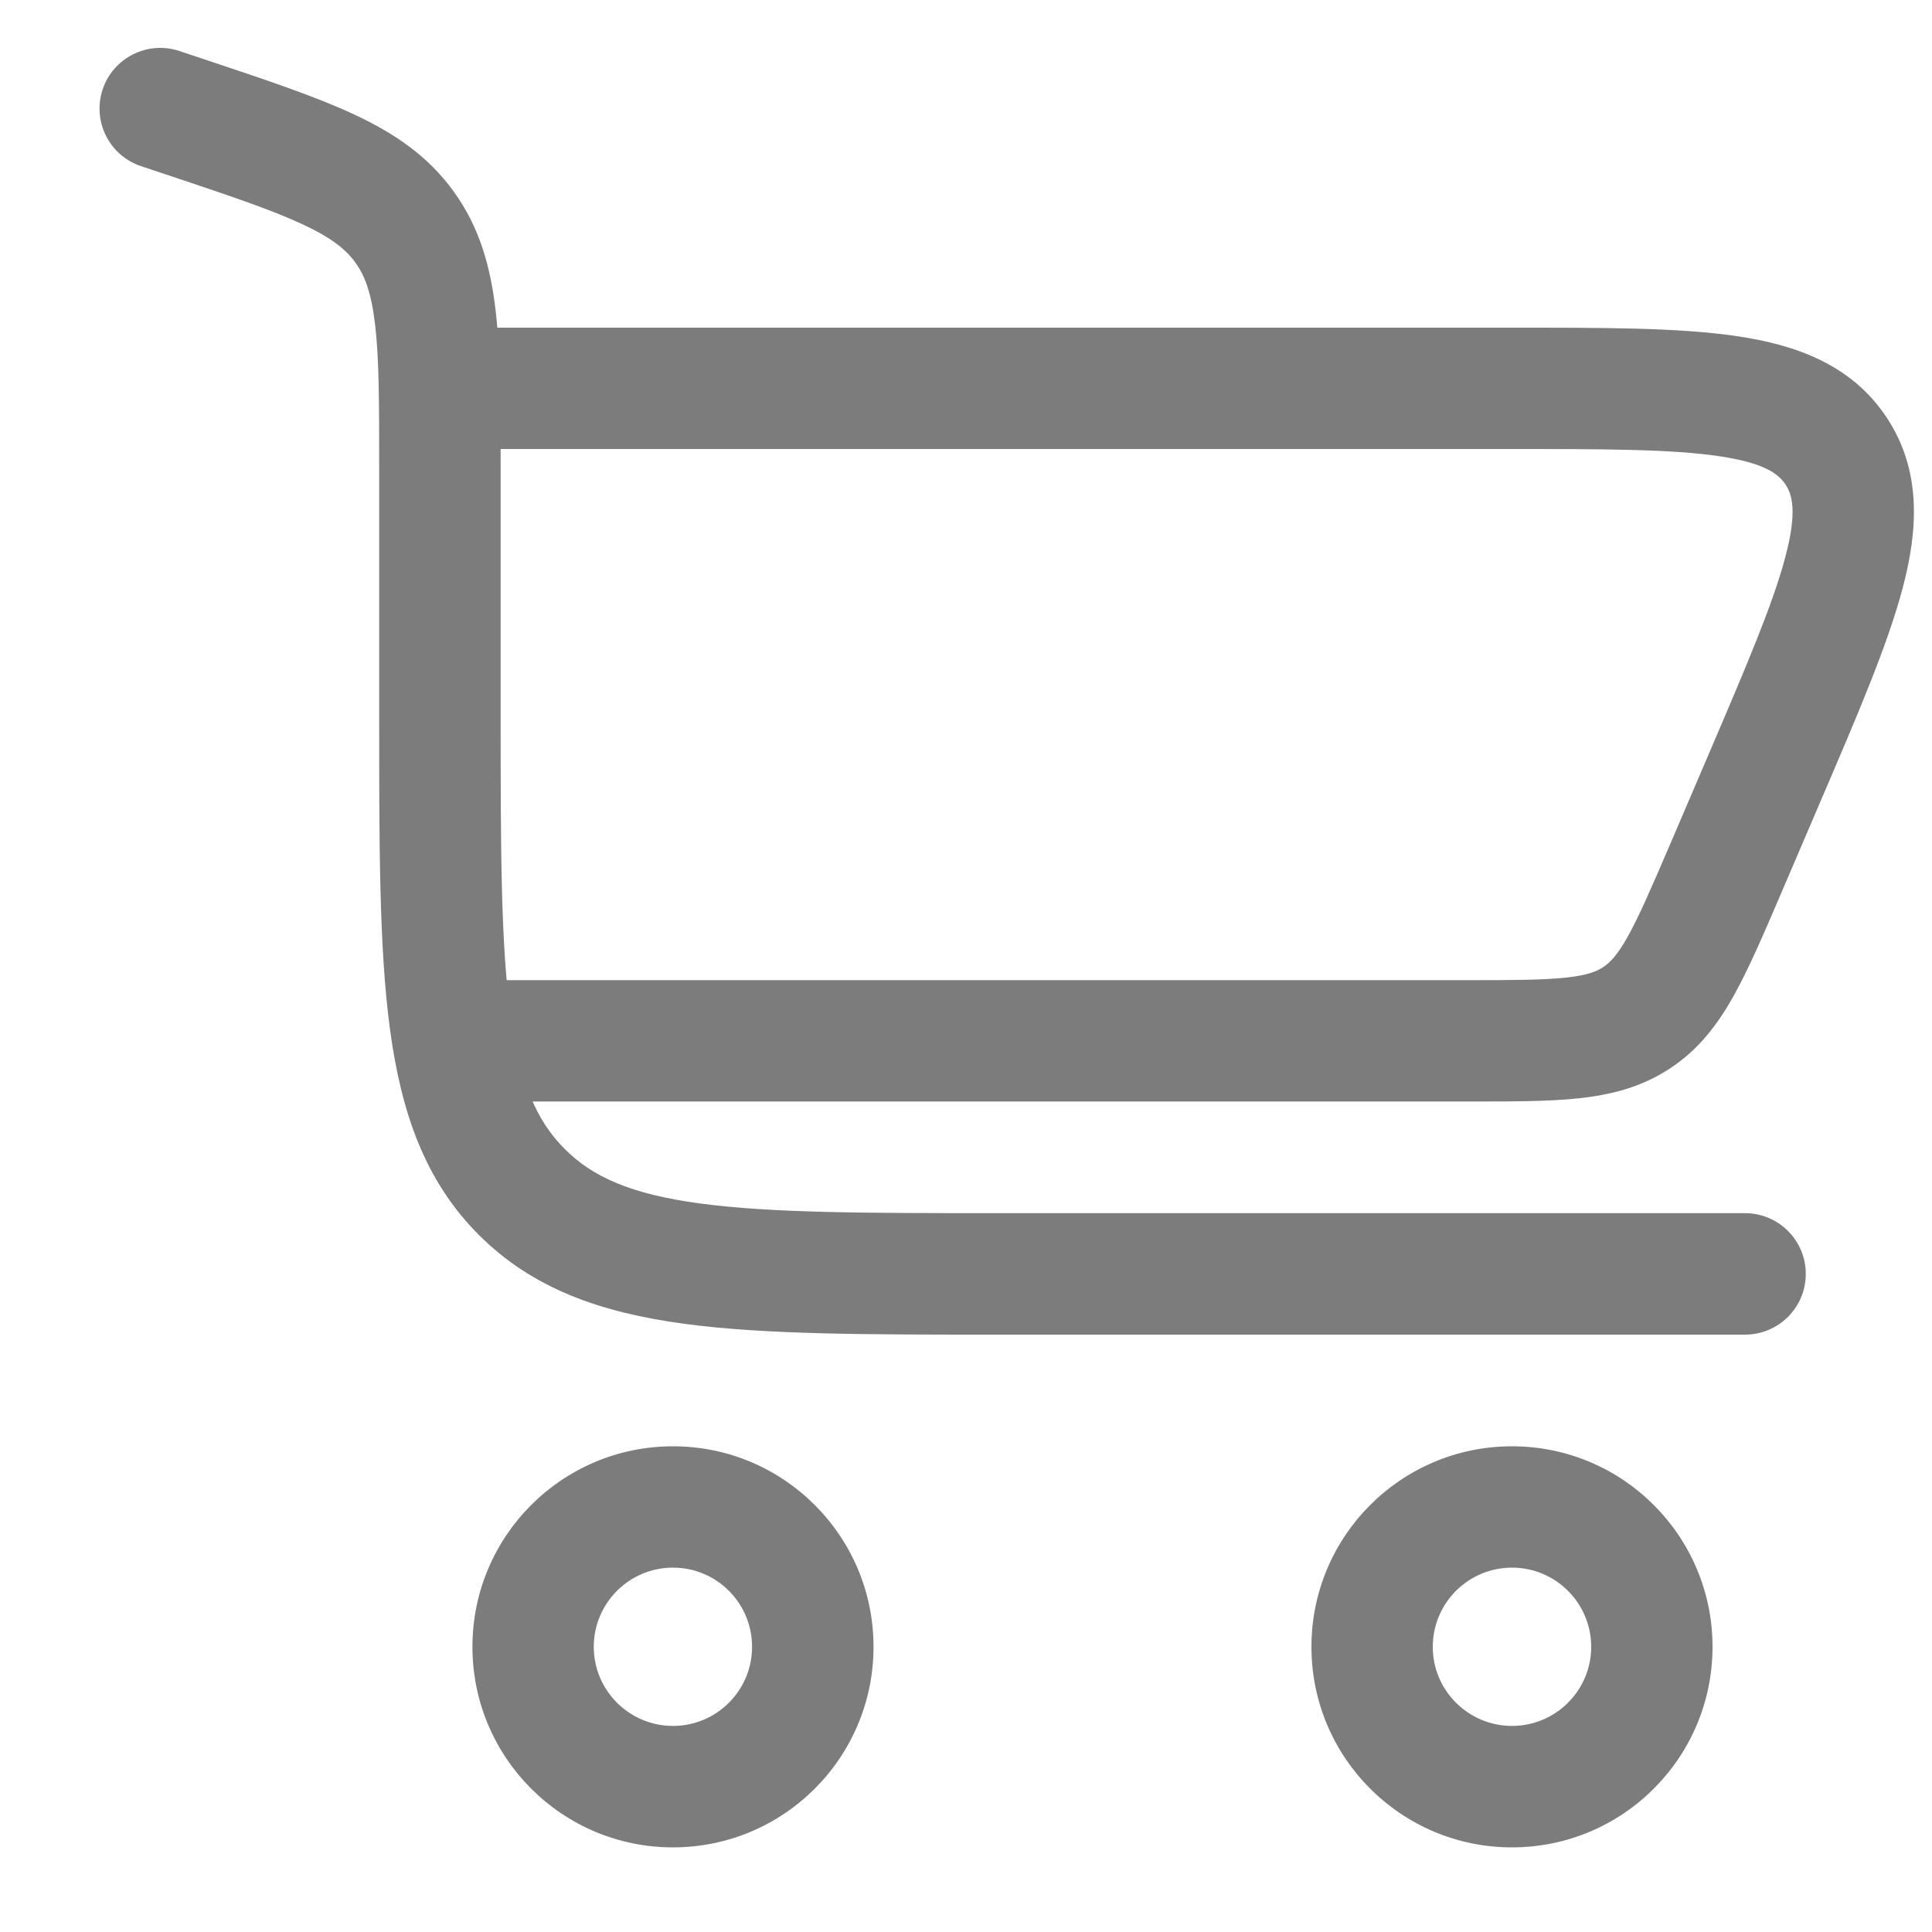 <svg width="15" height="15" viewBox="0 0 15 15" fill="none" xmlns="http://www.w3.org/2000/svg">
<path d="M1.393 0.396C1.146 0.314 0.879 0.448 0.797 0.694C0.715 0.941 0.848 1.208 1.095 1.29L1.393 0.396ZM1.436 0.907L1.585 0.46L1.585 0.46L1.436 0.907ZM3.142 1.764L2.76 2.04L2.76 2.04L3.142 1.764ZM13.548 10.362C13.809 10.362 14.02 10.151 14.02 9.891C14.02 9.63 13.809 9.419 13.548 9.419V10.362ZM14.256 3.503L14.649 3.243L14.649 3.243L14.256 3.503ZM13.699 6.041L14.132 6.227L14.132 6.227L13.699 6.041ZM13.389 6.765L12.956 6.58L12.956 6.58L13.389 6.765ZM12.706 7.902L12.966 8.295L12.966 8.295L12.706 7.902ZM1.095 1.29L1.287 1.354L1.585 0.46L1.393 0.396L1.095 1.29ZM1.287 1.354C1.775 1.517 2.103 1.627 2.346 1.74C2.578 1.848 2.688 1.939 2.76 2.04L3.524 1.489C3.324 1.21 3.058 1.032 2.744 0.886C2.441 0.745 2.052 0.616 1.585 0.46L1.287 1.354ZM2.76 2.04C2.832 2.14 2.884 2.273 2.913 2.527C2.944 2.793 2.944 3.139 2.944 3.654H3.887C3.887 3.161 3.887 2.752 3.849 2.42C3.81 2.076 3.725 1.767 3.524 1.489L2.76 2.04ZM2.944 3.654V5.548H3.887V3.654H2.944ZM2.944 5.548C2.944 6.558 2.943 7.363 3.028 7.993C3.115 8.637 3.298 9.168 3.718 9.588L4.385 8.921C4.169 8.706 4.034 8.407 3.962 7.868C3.888 7.315 3.887 6.585 3.887 5.548H2.944ZM3.718 9.588C4.138 10.008 4.669 10.191 5.313 10.278C5.943 10.363 6.748 10.362 7.758 10.362V9.419C6.721 9.419 5.991 9.418 5.438 9.344C4.899 9.272 4.6 9.137 4.385 8.921L3.718 9.588ZM7.758 10.362H13.548V9.419H7.758V10.362ZM5.225 12.171C5.564 12.171 5.839 12.446 5.839 12.786H6.782C6.782 11.926 6.085 11.229 5.225 11.229V12.171ZM5.839 12.786C5.839 13.125 5.564 13.4 5.225 13.4V14.343C6.085 14.343 6.782 13.646 6.782 12.786H5.839ZM5.225 13.4C4.886 13.4 4.61 13.125 4.61 12.786H3.668C3.668 13.646 4.365 14.343 5.225 14.343V13.4ZM4.61 12.786C4.61 12.446 4.886 12.171 5.225 12.171V11.229C4.365 11.229 3.668 11.926 3.668 12.786H4.61ZM11.739 12.171C12.078 12.171 12.354 12.446 12.354 12.786H13.296C13.296 11.926 12.599 11.229 11.739 11.229V12.171ZM12.354 12.786C12.354 13.125 12.078 13.4 11.739 13.4V14.343C12.599 14.343 13.296 13.646 13.296 12.786H12.354ZM11.739 13.4C11.4 13.4 11.124 13.125 11.124 12.786H10.182C10.182 13.646 10.879 14.343 11.739 14.343V13.4ZM11.124 12.786C11.124 12.446 11.4 12.171 11.739 12.171V11.229C10.879 11.229 10.182 11.926 10.182 12.786H11.124ZM3.415 3.486H11.703V2.544H3.415V3.486ZM11.703 3.486C12.462 3.486 12.978 3.487 13.348 3.542C13.708 3.595 13.811 3.684 13.863 3.762L14.649 3.243C14.379 2.834 13.949 2.678 13.486 2.61C13.031 2.542 12.431 2.544 11.703 2.544V3.486ZM13.863 3.762C13.914 3.84 13.955 3.97 13.862 4.322C13.767 4.683 13.565 5.158 13.266 5.856L14.132 6.227C14.419 5.558 14.656 5.007 14.773 4.563C14.893 4.109 14.919 3.653 14.649 3.243L13.863 3.762ZM13.266 5.856L12.956 6.58L13.822 6.951L14.132 6.227L13.266 5.856ZM12.956 6.58C12.815 6.908 12.723 7.12 12.636 7.275C12.555 7.419 12.498 7.475 12.447 7.509L12.966 8.295C13.187 8.15 13.334 7.956 13.457 7.737C13.575 7.527 13.689 7.261 13.822 6.951L12.956 6.58ZM12.447 7.509C12.396 7.542 12.323 7.573 12.157 7.59C11.981 7.609 11.75 7.61 11.393 7.61V8.552C11.73 8.552 12.02 8.553 12.259 8.527C12.509 8.5 12.745 8.441 12.966 8.295L12.447 7.509ZM11.393 7.61H3.415V8.552H11.393V7.61Z" fill="#7C7C7C"/>
</svg>
